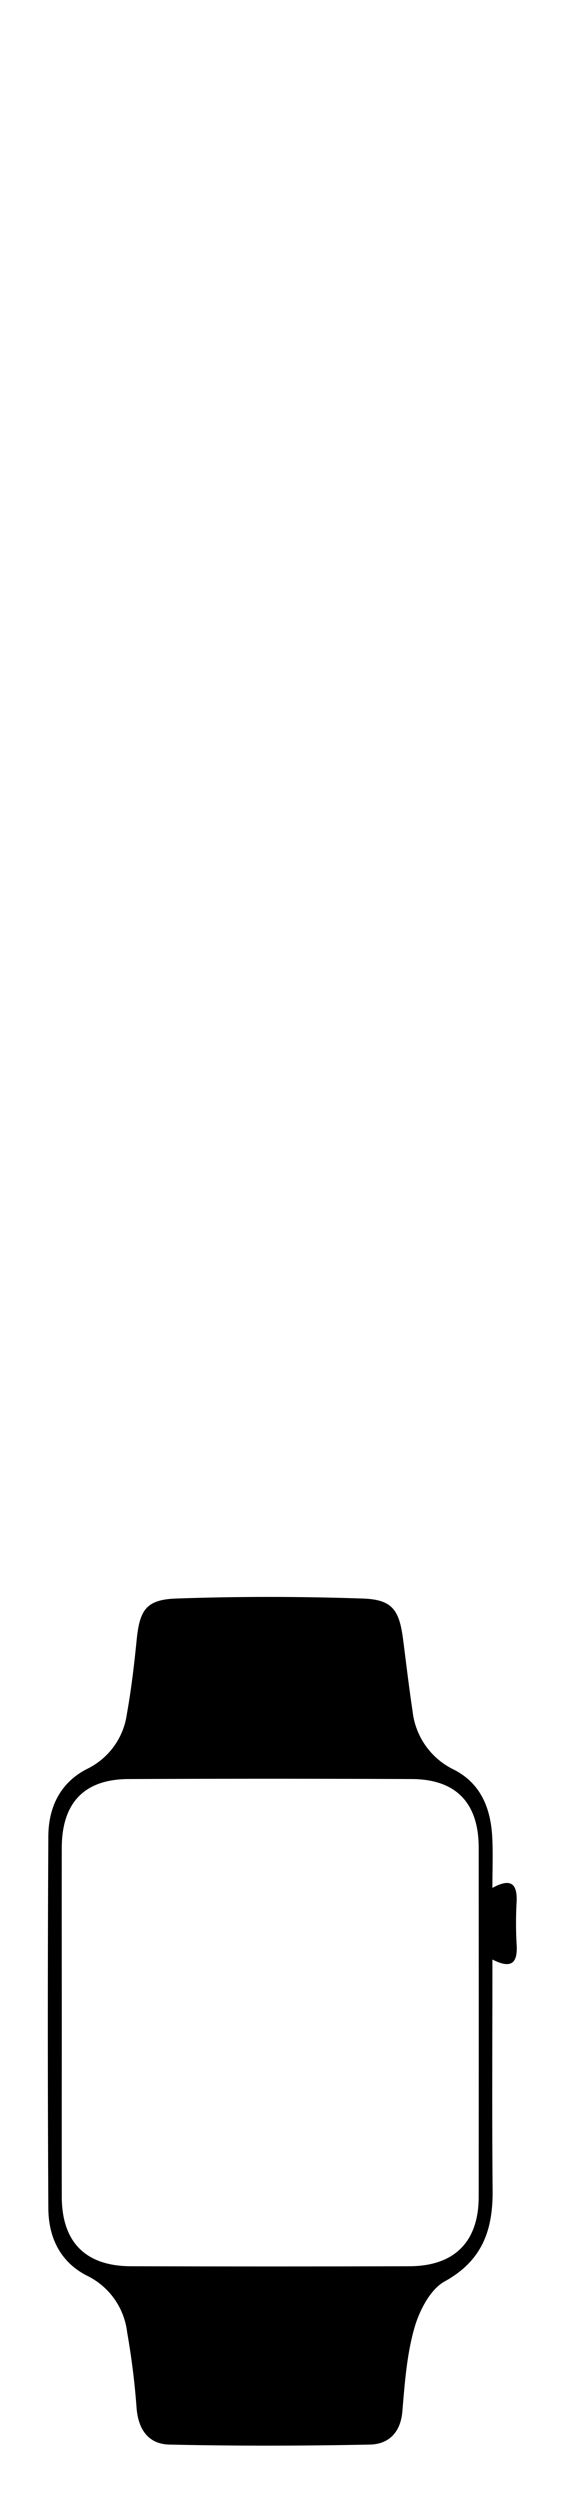 <svg xmlns="http://www.w3.org/2000/svg" width="94" height="418" viewBox="0 0 94 418">
  <g id="img_iWatch" transform="translate(-987 -1429)">
    <path id="img_iWatch-2" data-name="img_iWatch" d="M-1321.724,476.411c3.176-1.75,4.2-.633,4.047,2.413a62.206,62.206,0,0,0,.006,7.043c.187,3-.77,4.195-4.05,2.513,0,13.075-.08,25.83.033,38.585.059,6.6-1.683,11.742-8.021,15.239-2.441,1.347-4.255,4.928-5.082,7.851-1.264,4.466-1.6,9.229-1.995,13.9-.3,3.542-2.325,5.466-5.416,5.528-11.179.225-22.37.249-33.548,0-3.589-.08-5.281-2.627-5.507-6.357a124.632,124.632,0,0,0-1.558-12.4,12.082,12.082,0,0,0-6.694-9.47c-4.531-2.294-6.46-6.449-6.488-11.266q-.173-31.121,0-62.243c.027-4.823,1.984-8.958,6.518-11.254a12,12,0,0,0,6.608-9.111c.736-4.1,1.228-8.248,1.64-12.394.5-5,1.55-6.784,6.6-6.962,10.4-.367,20.826-.353,31.225,0,4.953.167,6.111,1.9,6.749,6.877.514,4,.987,8.013,1.587,12a12.328,12.328,0,0,0,6.923,9.74c4.527,2.319,6.156,6.523,6.4,11.334C-1321.611,470.691-1321.724,473.424-1321.724,476.411Zm-72.026,22.268c0,9.791-.016,19.581,0,29.372.016,7.571,3.965,11.59,11.555,11.614q23.294.07,46.589,0c7.558-.024,11.583-4.109,11.589-11.613q.019-29.176,0-58.352c0-7.5-3.786-11.463-11.2-11.494q-23.685-.1-47.371,0c-7.4.03-11.142,3.959-11.164,11.495C-1393.771,479.358-1393.75,489.018-1393.75,498.679Z" transform="translate(2391.083 1268.25)"/>
    <g id="Rectangle_9606" data-name="Rectangle 9606" transform="translate(987 1429)" fill="none" stroke="#707070" stroke-width="1" opacity="0">
      <rect width="94" height="418" stroke="none"/>
      <rect x="0.5" y="0.5" width="93" height="417" fill="none"/>
    </g>
  </g>
</svg>
